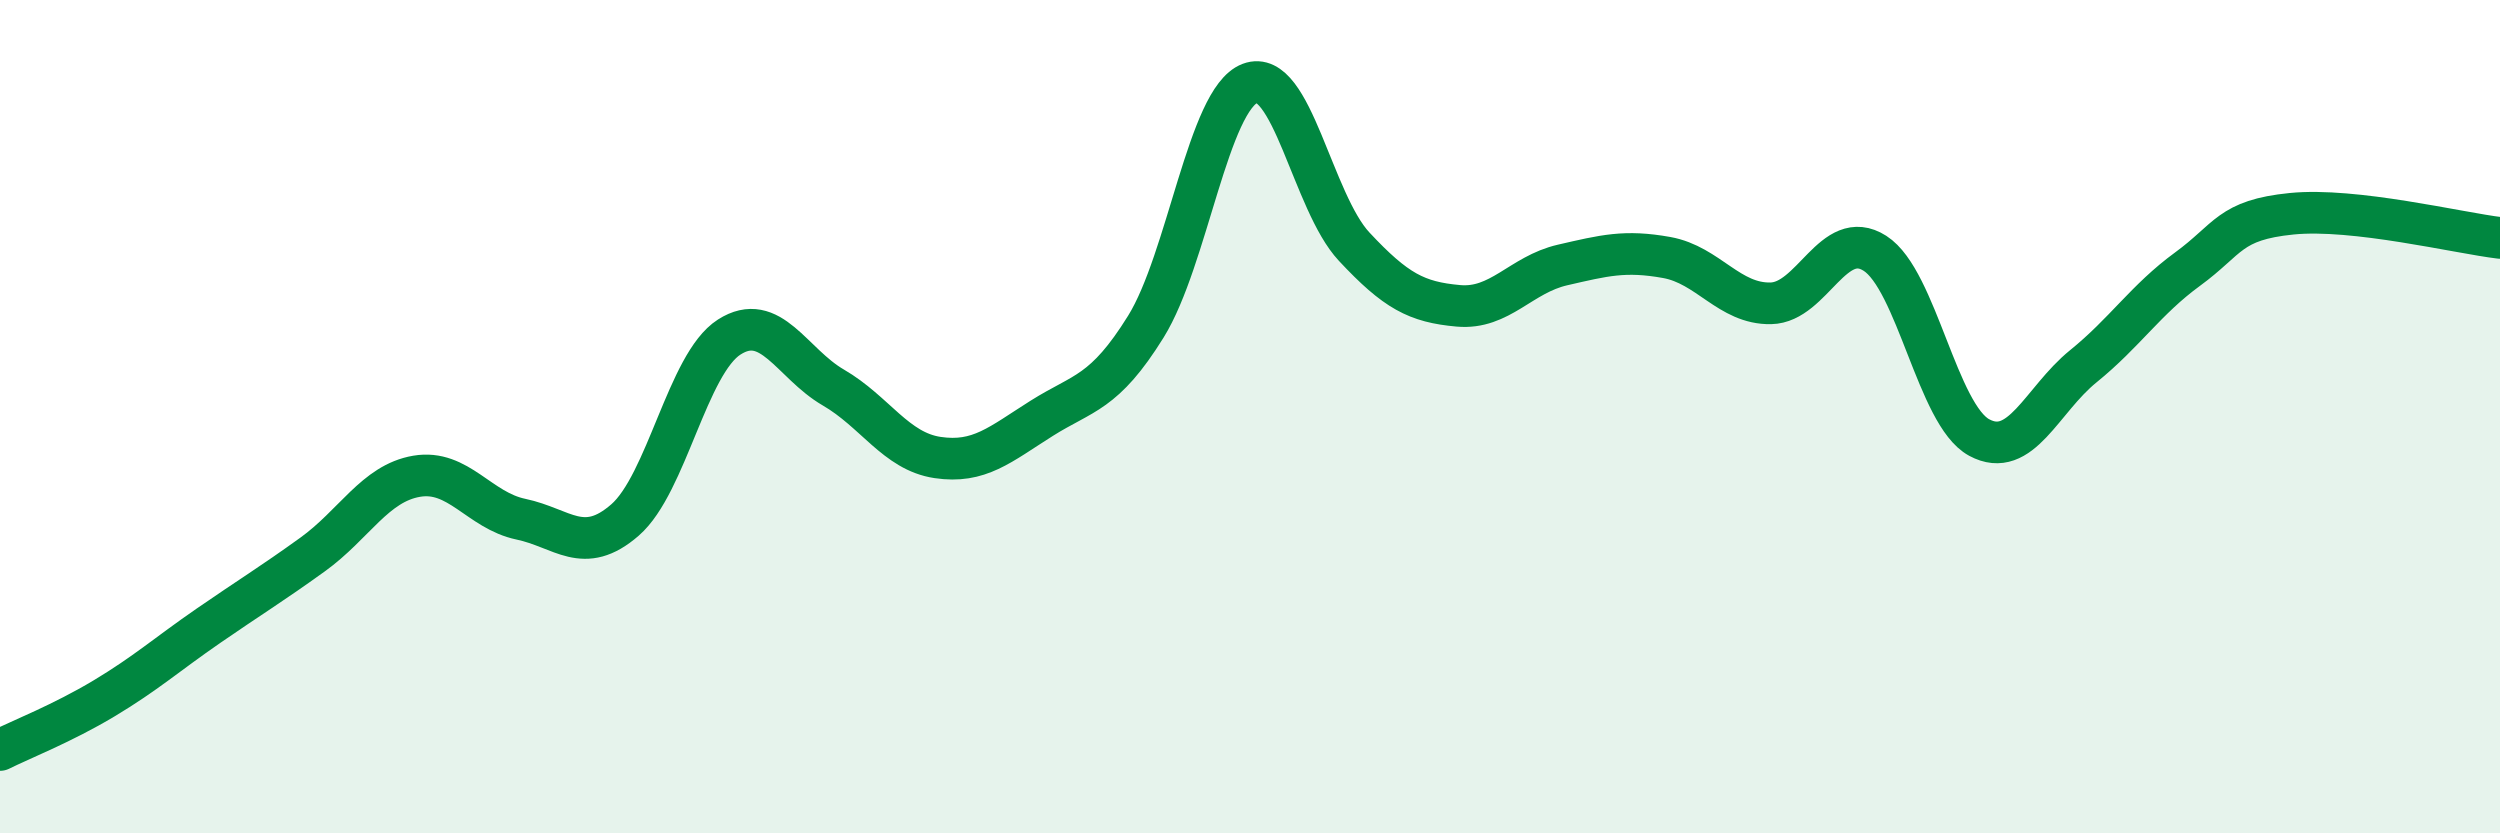 
    <svg width="60" height="20" viewBox="0 0 60 20" xmlns="http://www.w3.org/2000/svg">
      <path
        d="M 0,18 C 0.5,17.75 1.5,17.36 2.5,16.76 C 3.5,16.16 4,15.71 5,15.02 C 6,14.33 6.5,14.03 7.5,13.31 C 8.5,12.59 9,11.6 10,11.43 C 11,11.26 11.5,12.25 12.5,12.46 C 13.5,12.67 14,13.35 15,12.48 C 16,11.61 16.5,8.73 17.5,8.09 C 18.5,7.45 19,8.72 20,9.3 C 21,9.88 21.5,10.83 22.5,10.98 C 23.5,11.13 24,10.67 25,10.04 C 26,9.41 26.5,9.45 27.5,7.84 C 28.5,6.23 29,2.38 30,2 C 31,1.62 31.5,4.85 32.5,5.92 C 33.5,6.99 34,7.25 35,7.34 C 36,7.43 36.5,6.59 37.5,6.36 C 38.5,6.13 39,6 40,6.18 C 41,6.36 41.5,7.3 42.5,7.28 C 43.5,7.26 44,5.44 45,6.08 C 46,6.72 46.5,9.96 47.5,10.5 C 48.5,11.04 49,9.6 50,8.79 C 51,7.98 51.5,7.19 52.5,6.46 C 53.5,5.73 53.5,5.28 55,5.13 C 56.5,4.98 59,5.59 60,5.71L60 20L0 20Z"
        fill="#008740"
        opacity="0.1"
        stroke-linecap="round"
        stroke-linejoin="round"
      />
      <path
        d="M 0,18 C 0.5,17.75 1.5,17.36 2.5,16.76 C 3.5,16.16 4,15.71 5,15.02 C 6,14.33 6.5,14.03 7.5,13.31 C 8.5,12.59 9,11.6 10,11.43 C 11,11.26 11.5,12.25 12.5,12.46 C 13.5,12.67 14,13.35 15,12.48 C 16,11.61 16.5,8.73 17.5,8.09 C 18.5,7.45 19,8.72 20,9.3 C 21,9.88 21.5,10.83 22.5,10.98 C 23.5,11.13 24,10.67 25,10.04 C 26,9.41 26.5,9.45 27.5,7.84 C 28.5,6.23 29,2.38 30,2 C 31,1.62 31.5,4.85 32.5,5.92 C 33.5,6.99 34,7.25 35,7.34 C 36,7.43 36.5,6.59 37.5,6.36 C 38.5,6.13 39,6 40,6.18 C 41,6.36 41.5,7.3 42.5,7.28 C 43.5,7.26 44,5.44 45,6.08 C 46,6.72 46.5,9.96 47.5,10.5 C 48.5,11.04 49,9.6 50,8.79 C 51,7.98 51.5,7.19 52.5,6.46 C 53.5,5.73 53.5,5.28 55,5.13 C 56.5,4.98 59,5.59 60,5.71"
        stroke="#008740"
        stroke-width="1"
        fill="none"
        stroke-linecap="round"
        stroke-linejoin="round"
      />
    </svg>
  